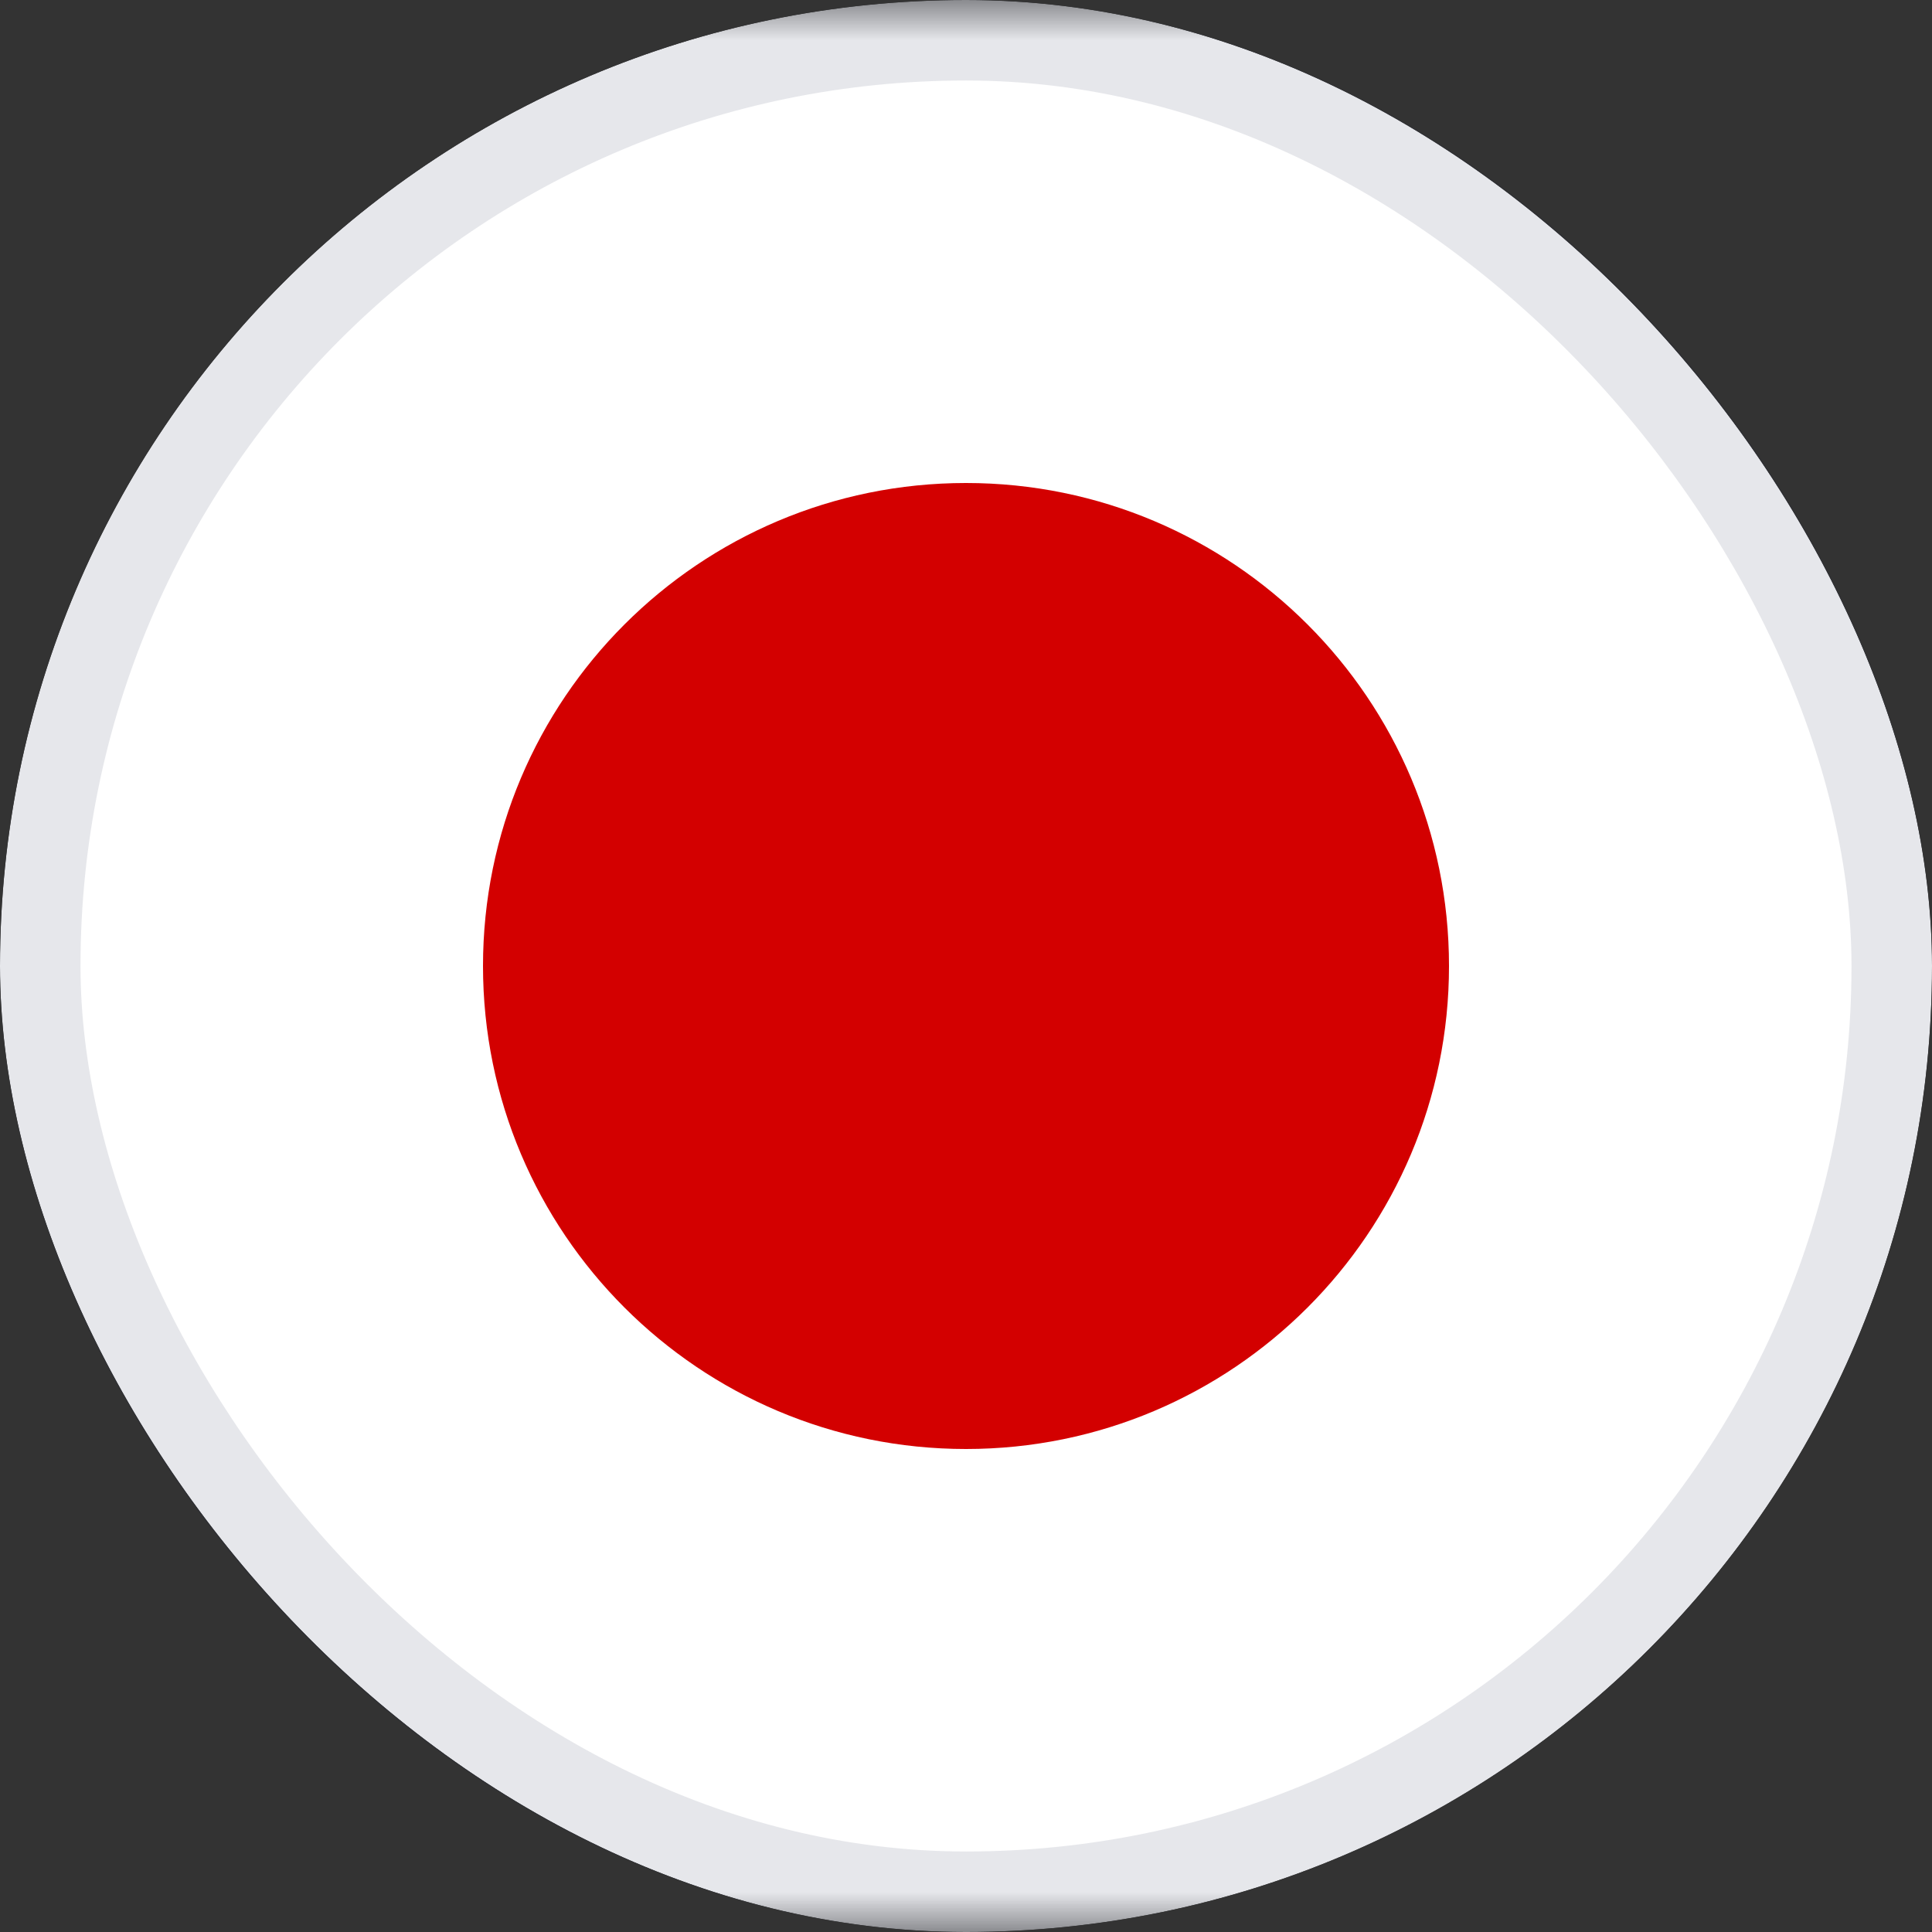 <svg width="24" height="24" viewBox="0 0 24 24" fill="none" xmlns="http://www.w3.org/2000/svg">
<rect x="0" y="0" width="24" height="24" fill="#333333" stroke="none"/>
<g clip-path="url(#clip0_46_2058)">
<mask id="mask0_46_2058" style="mask-type:luminance" maskUnits="userSpaceOnUse" x="-4" y="0" width="32" height="24">
<path d="M-4 0H28V24H-4V0Z" fill="white"/>
</mask>
<g mask="url(#mask0_46_2058)">
<path fill-rule="evenodd" clip-rule="evenodd" d="M-6 0H30V24H-6V0Z" fill="white"/>
<path d="M12 18C15.314 18 18 15.314 18 12C18 8.686 15.314 6 12 6C8.686 6 6 8.686 6 12C6 15.314 8.686 18 12 18Z" fill="#D30000"/>
</g>
</g>
<rect x="0.5" y="0.5" width="23" height="23" rx="11.5" stroke="#000D3A" stroke-opacity="0.1"/>
<defs>
<clipPath id="clip0_46_2058">
<rect width="24" height="24" rx="12" fill="white"/>
</clipPath>
</defs>
</svg>
